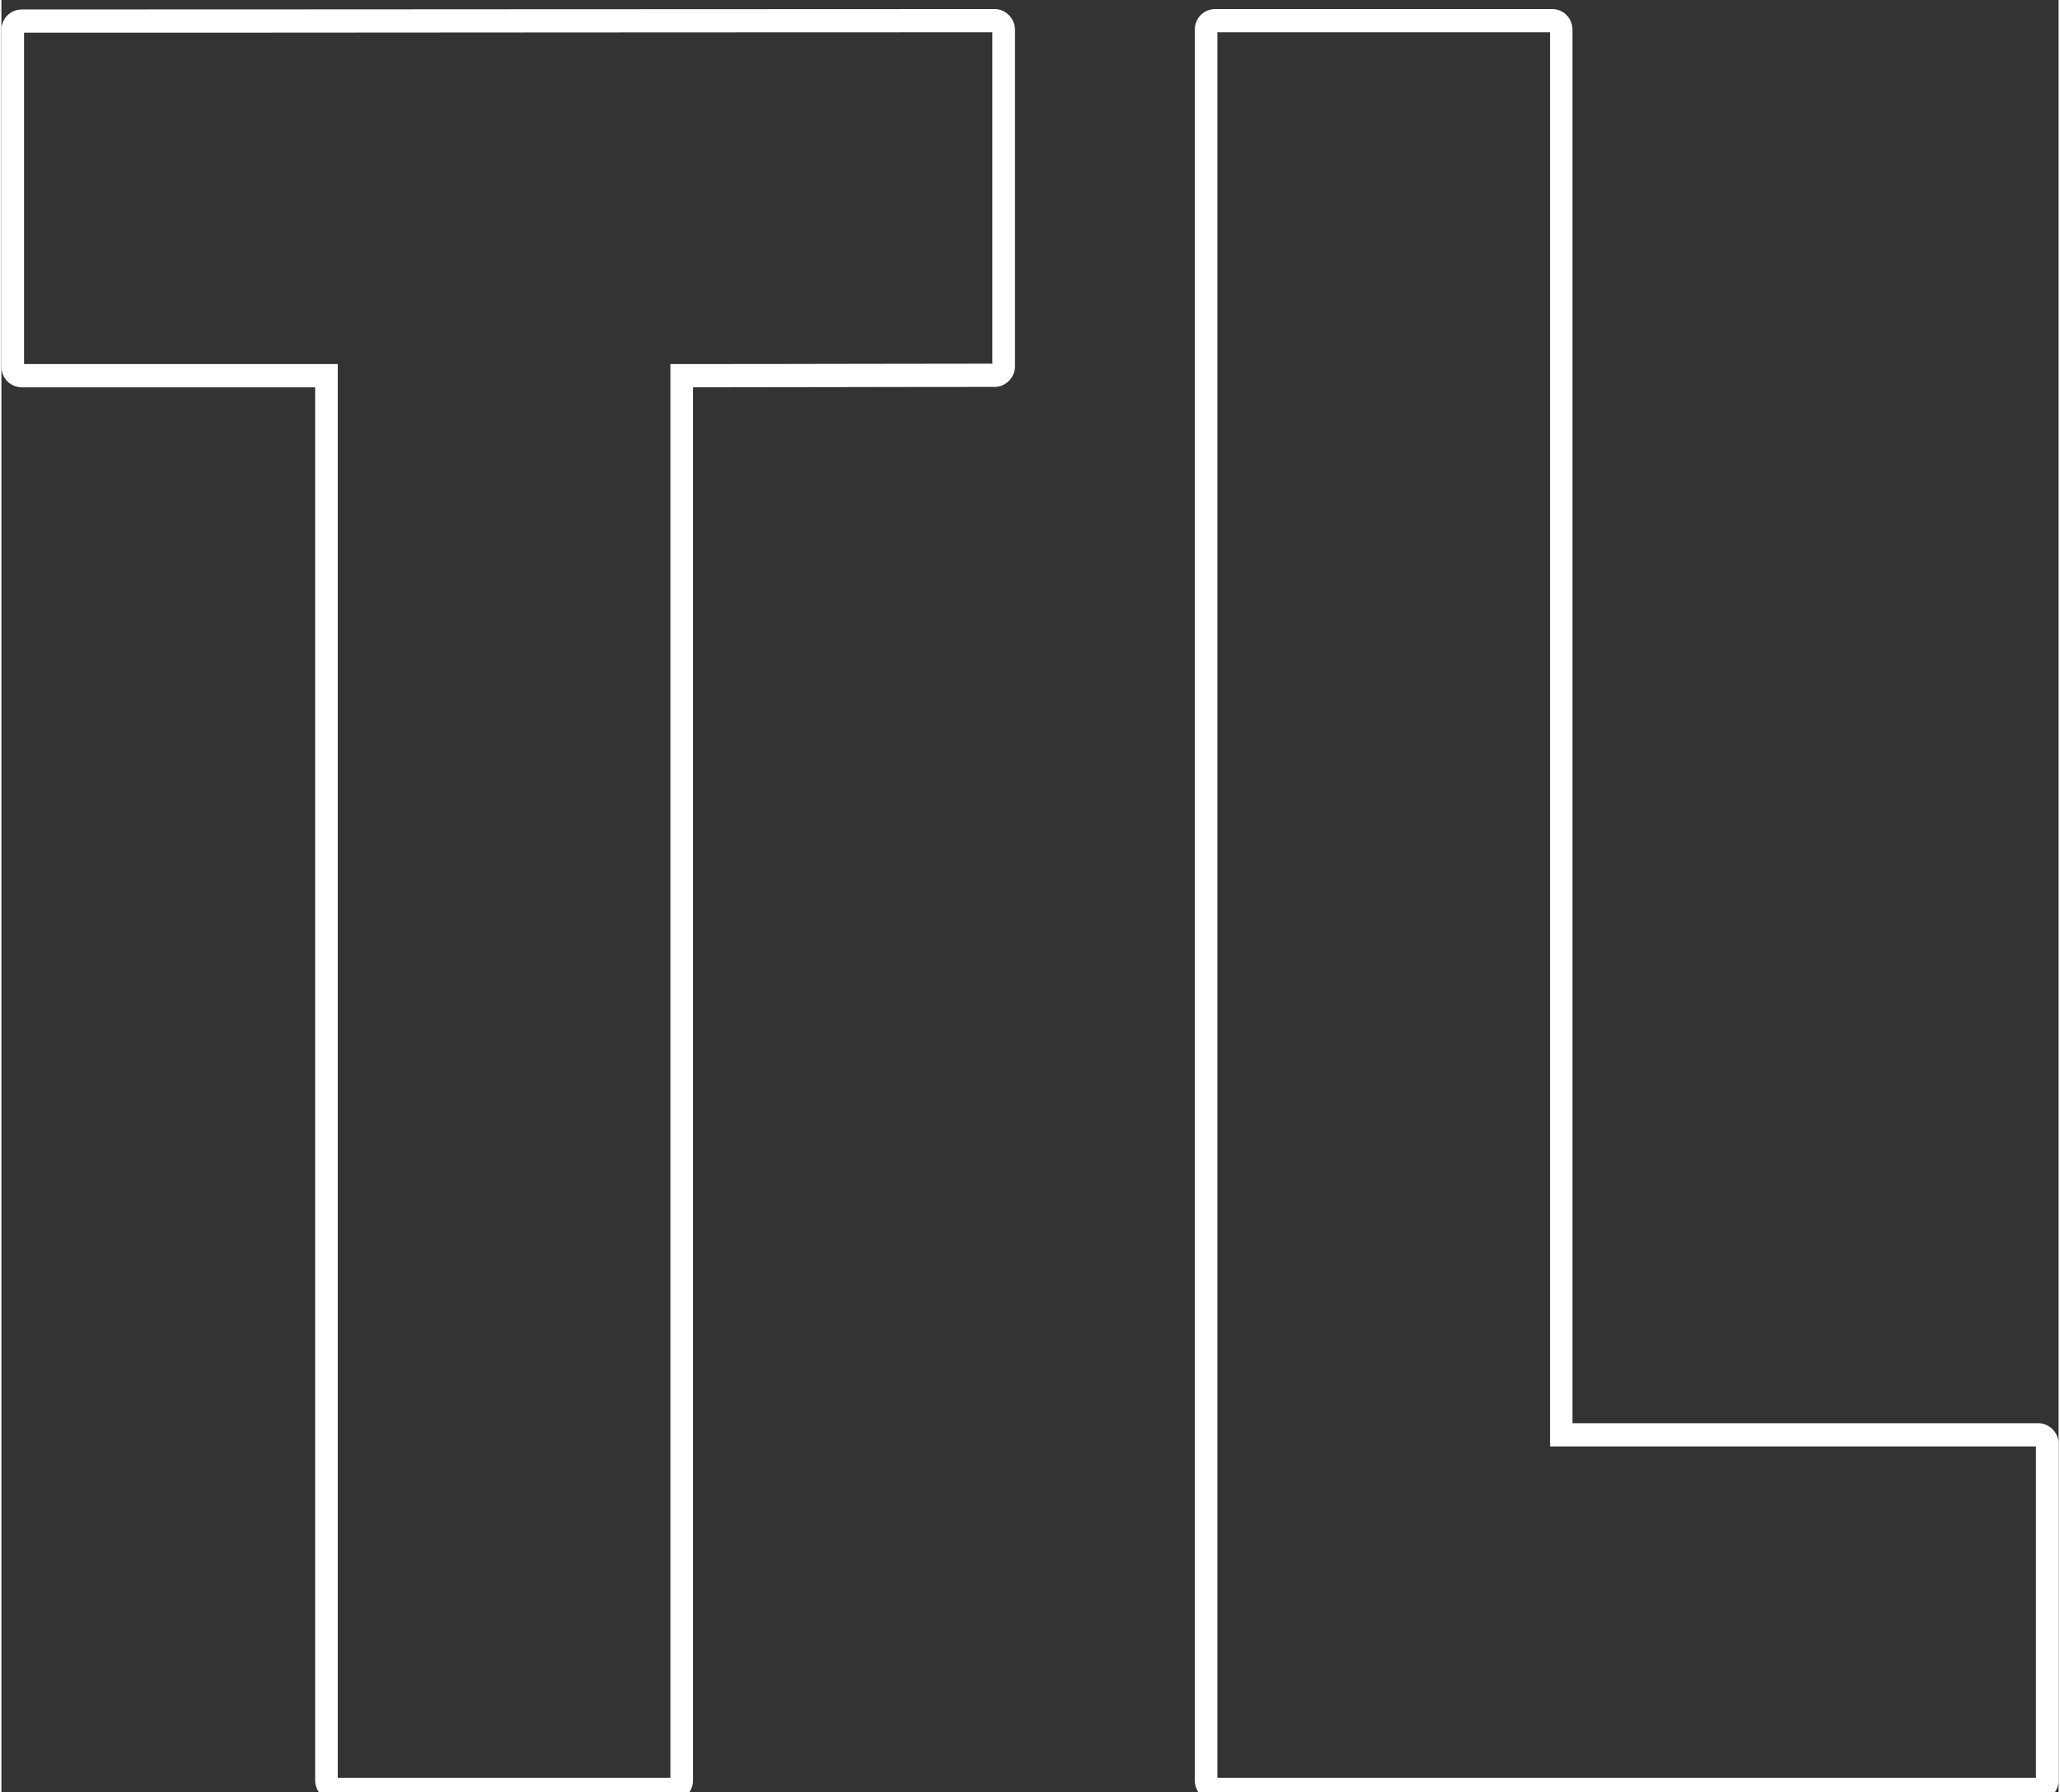 <svg xmlns="http://www.w3.org/2000/svg" xmlns:xlink="http://www.w3.org/1999/xlink" xmlns:xodm="http://www.corel.com/coreldraw/odm/2003" xml:space="preserve" width="100px" height="87px" fill-rule="evenodd" clip-rule="evenodd" viewBox="0 0 100 87.12"><rect x="0" y="0" width="100" height="87.12" fill="#333333" stroke="none"/> <g id="Layer_x0020_1">  <path fill="white" fill-rule="nonzero" d="M48.97 18.52c-0.18,0.18 -0.42,0.29 -0.69,0.29 -4.96,0 -6.28,0.01 -7.61,0.01 -2.24,0 -4.47,0.01 -7.05,0.01l0 67.72c0,0.28 -0.11,0.54 -0.3,0.72 -0.17,0.18 -0.42,0.29 -0.69,0.29l-16.39 0c-0.26,0 -0.51,-0.11 -0.69,-0.29 -0.18,-0.18 -0.3,-0.44 -0.3,-0.72l0 -67.72 -14.26 0c-0.27,0 -0.52,-0.11 -0.7,-0.29 -0.18,-0.18 -0.29,-0.44 -0.29,-0.72l0 -16.36c0,-0.28 0.11,-0.53 0.29,-0.71 0.18,-0.18 0.43,-0.29 0.7,-0.29 13.22,0 18.49,-0.01 23.64,-0.01 9.28,0 18.68,-0.01 23.65,-0.01 0.27,0 0.51,0.11 0.69,0.29 0.18,0.18 0.3,0.44 0.3,0.72l0 16.36c0,0.28 -0.12,0.53 -0.3,0.71zm26.31 51.23l0 -68.18 -16.17 0 0 84.86 39.79 0 0 -16.11 -23.62 0 0 -0.57zm1.09 -68.3l0 67.74 22.64 0c0.27,0 0.51,0.11 0.69,0.29 0.19,0.18 0.3,0.43 0.3,0.71l0 16.36c0,0.28 -0.11,0.54 -0.3,0.72 -0.18,0.18 -0.42,0.29 -0.69,0.29l-40.01 0c-0.27,0 -0.52,-0.11 -0.7,-0.29 -0.18,-0.18 -0.29,-0.44 -0.29,-0.72l0 -85.1c0,-0.28 0.11,-0.54 0.29,-0.72 0.18,-0.18 0.43,-0.29 0.7,-0.29l16.39 0c0.26,0 0.51,0.11 0.69,0.29 0.18,0.18 0.29,0.44 0.29,0.72zm-28.2 16.23l0 -16.11c-13.37,0 -18.4,0.01 -23.54,0.01 -9.21,0.01 -18.31,0.01 -23.53,0.01l0 16.11 15.25 0 0 68.73 16.17 0 0 -68.73 0.55 0c4.91,0 6.27,-0.01 7.6,-0.01 2.37,0 4.76,-0.01 7.5,-0.01z"></path> </g> </svg>